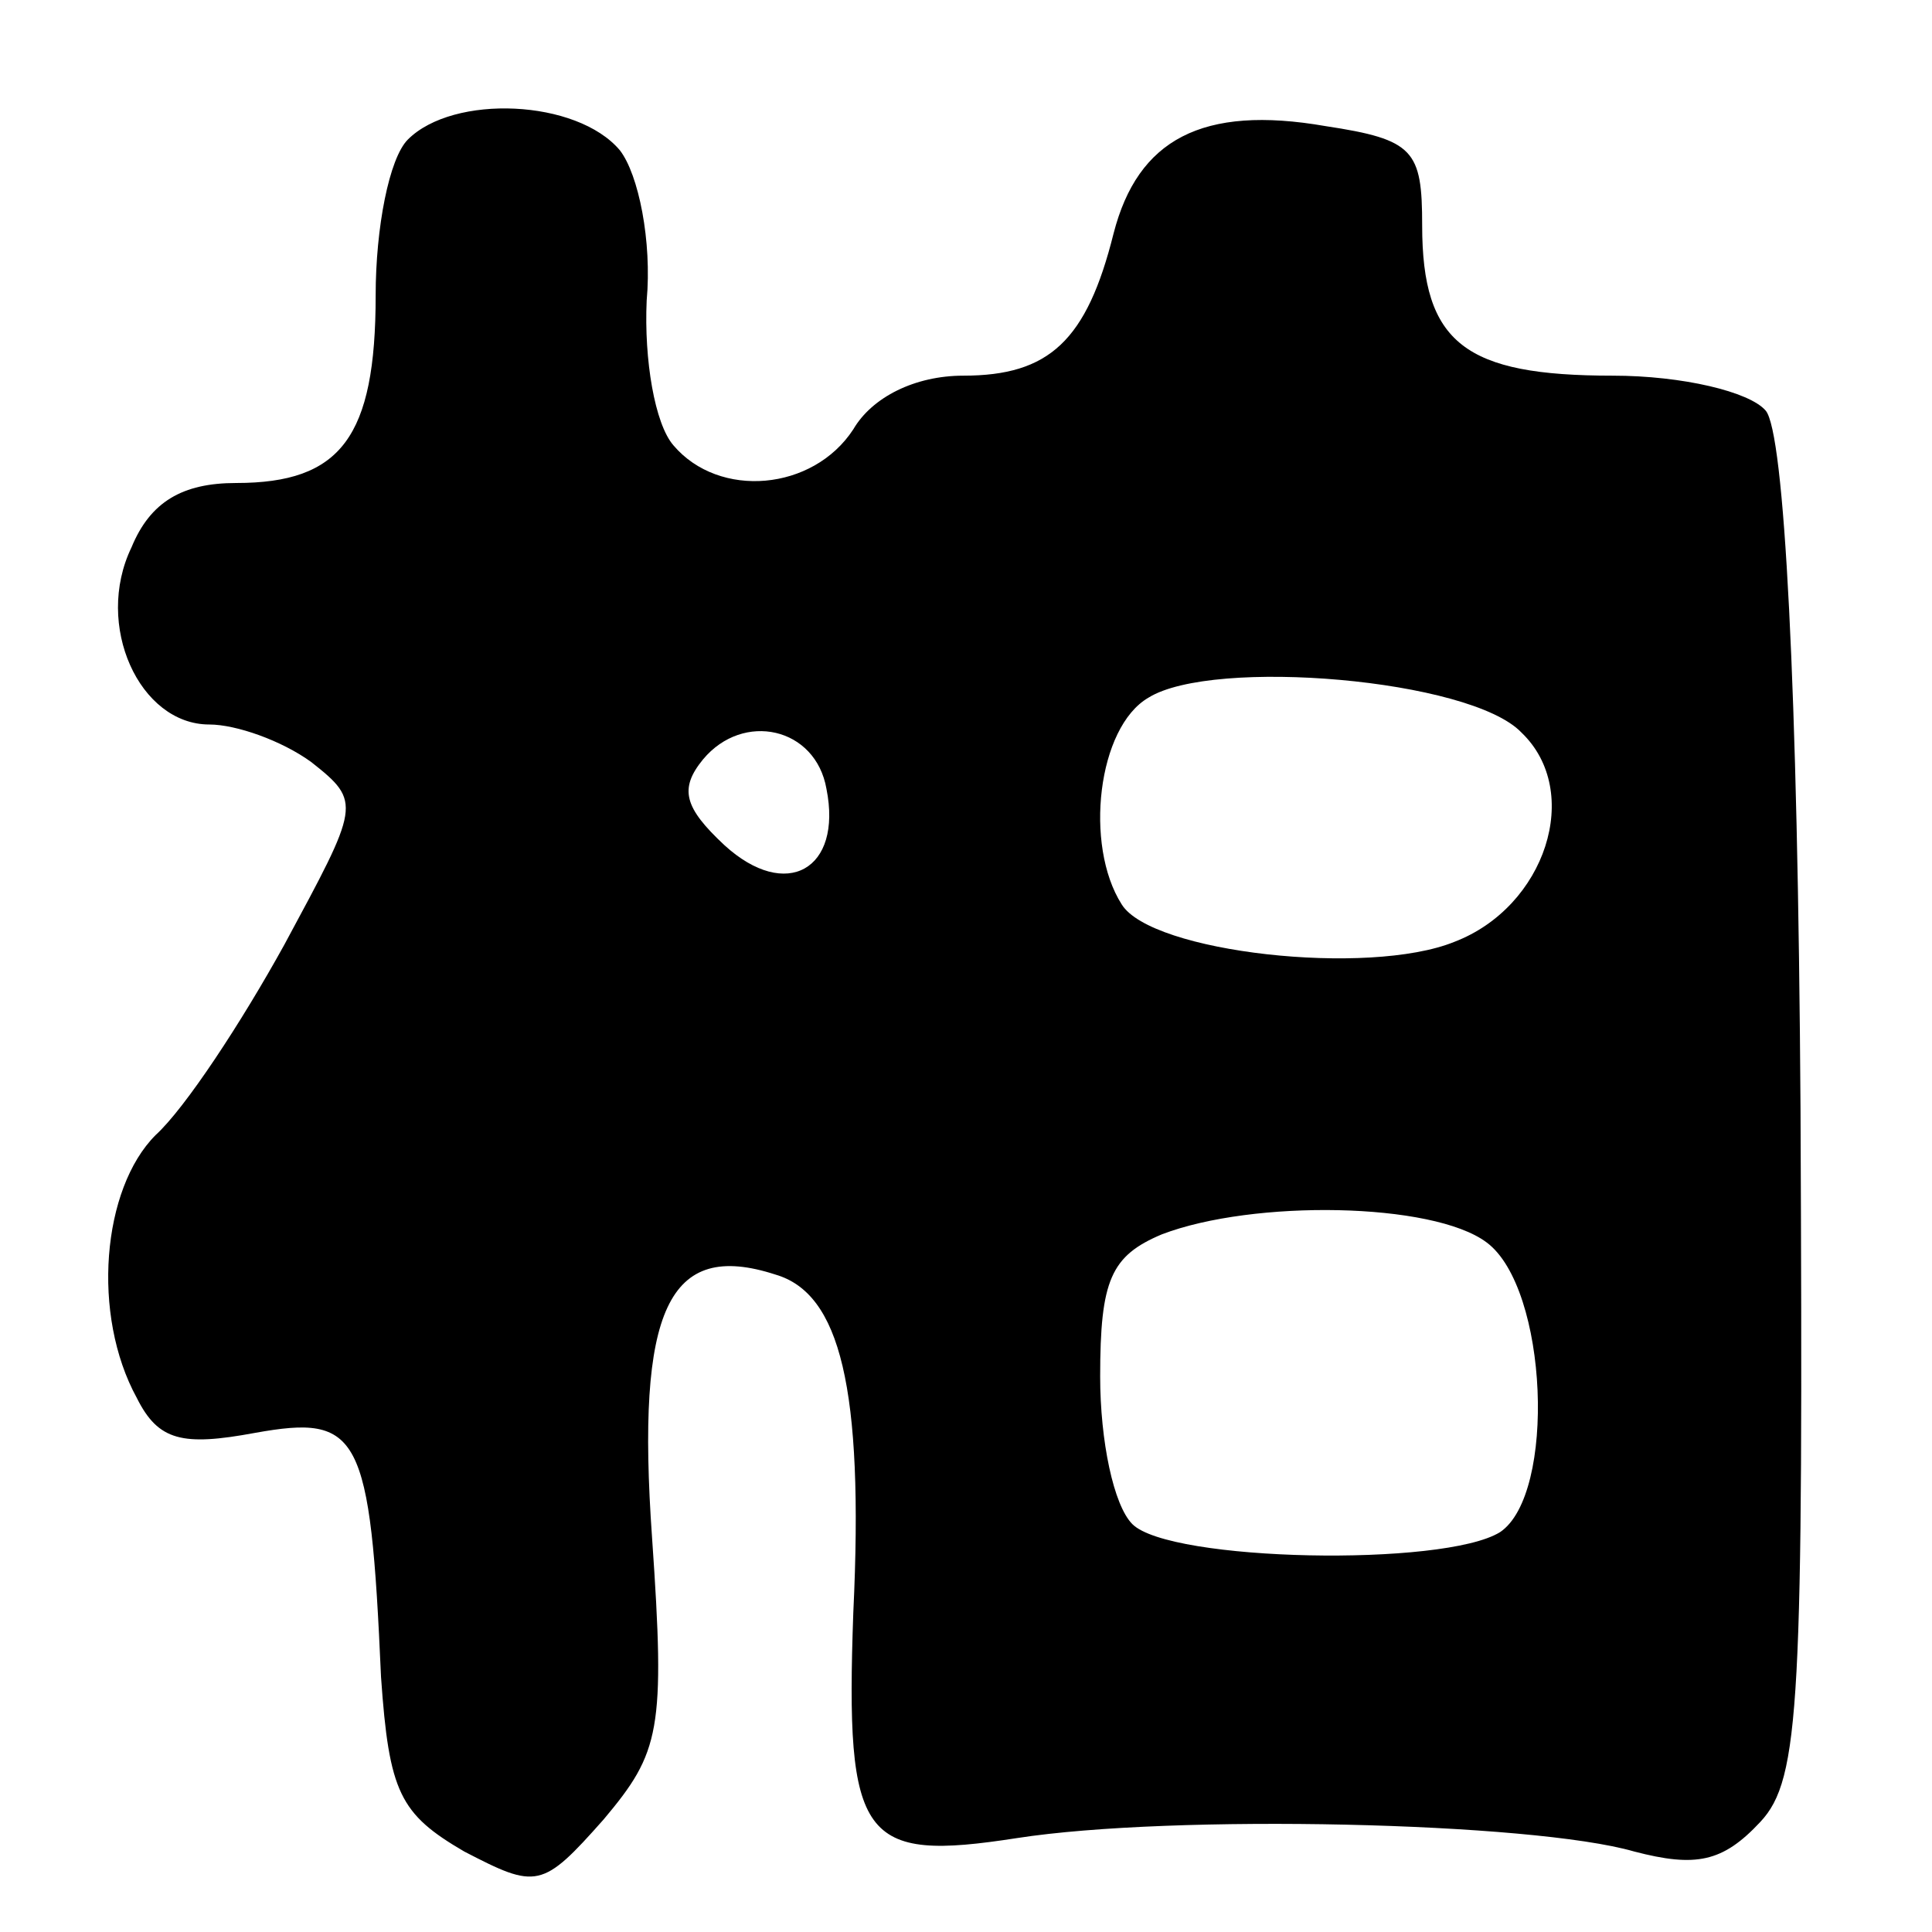 <?xml version="1.0" standalone="no"?>
<!DOCTYPE svg PUBLIC "-//W3C//DTD SVG 20010904//EN"
 "http://www.w3.org/TR/2001/REC-SVG-20010904/DTD/svg10.dtd">
<svg version="1.0" xmlns="http://www.w3.org/2000/svg"
 width="72pt" height="72pt" viewBox="0 0 72 72"
 preserveAspectRatio="xMidYMid meet">
<g transform="translate(0,72) scale(0.1,-0.1)"
fill="#000000" stroke="none">
<path d="M152 668 c-7 -7 -12 -33 -12 -58 0 -53 -13 -70 -52 -70 -20 0 -32 -7
-39 -24 -14 -29 3 -66 29 -66 10 0 27 -6 38 -14 19 -15 18 -16 -10 -68 -16
-29 -37 -61 -48 -71 -20 -20 -24 -67 -7 -98 8 -16 17 -18 44 -13 39 7 43 0 47
-91 3 -43 7 -51 31 -65 27 -14 29 -14 52 12 21 25 23 33 18 105 -6 85 6 111
46 98 24 -7 33 -42 29 -126 -3 -85 3 -93 61 -84 58 9 192 6 230 -5 23 -6 33
-4 47 11 15 16 16 45 15 266 -1 157 -6 252 -13 260 -6 7 -31 13 -57 13 -55 0
-71 12 -71 56 0 28 -3 32 -36 37 -46 8 -70 -5 -79 -40 -10 -40 -24 -53 -56
-53 -18 0 -34 -8 -41 -20 -15 -23 -50 -26 -67 -6 -7 8 -11 32 -10 54 2 22 -3
47 -10 56 -16 19 -62 21 -79 4z m415 -221 c23 -22 9 -65 -25 -78 -32 -13 -113
-4 -124 14 -14 22 -9 66 10 77 24 15 120 7 139 -13z m-259 -21 c6 -30 -15 -42
-38 -21 -15 14 -17 21 -8 32 15 18 42 12 46 -11z m246 -169 c23 -17 26 -94 5
-108 -21 -13 -123 -11 -137 3 -7 7 -12 31 -12 55 0 36 4 45 23 53 34 13 101
12 121 -3z"/>
</g>
</svg>
